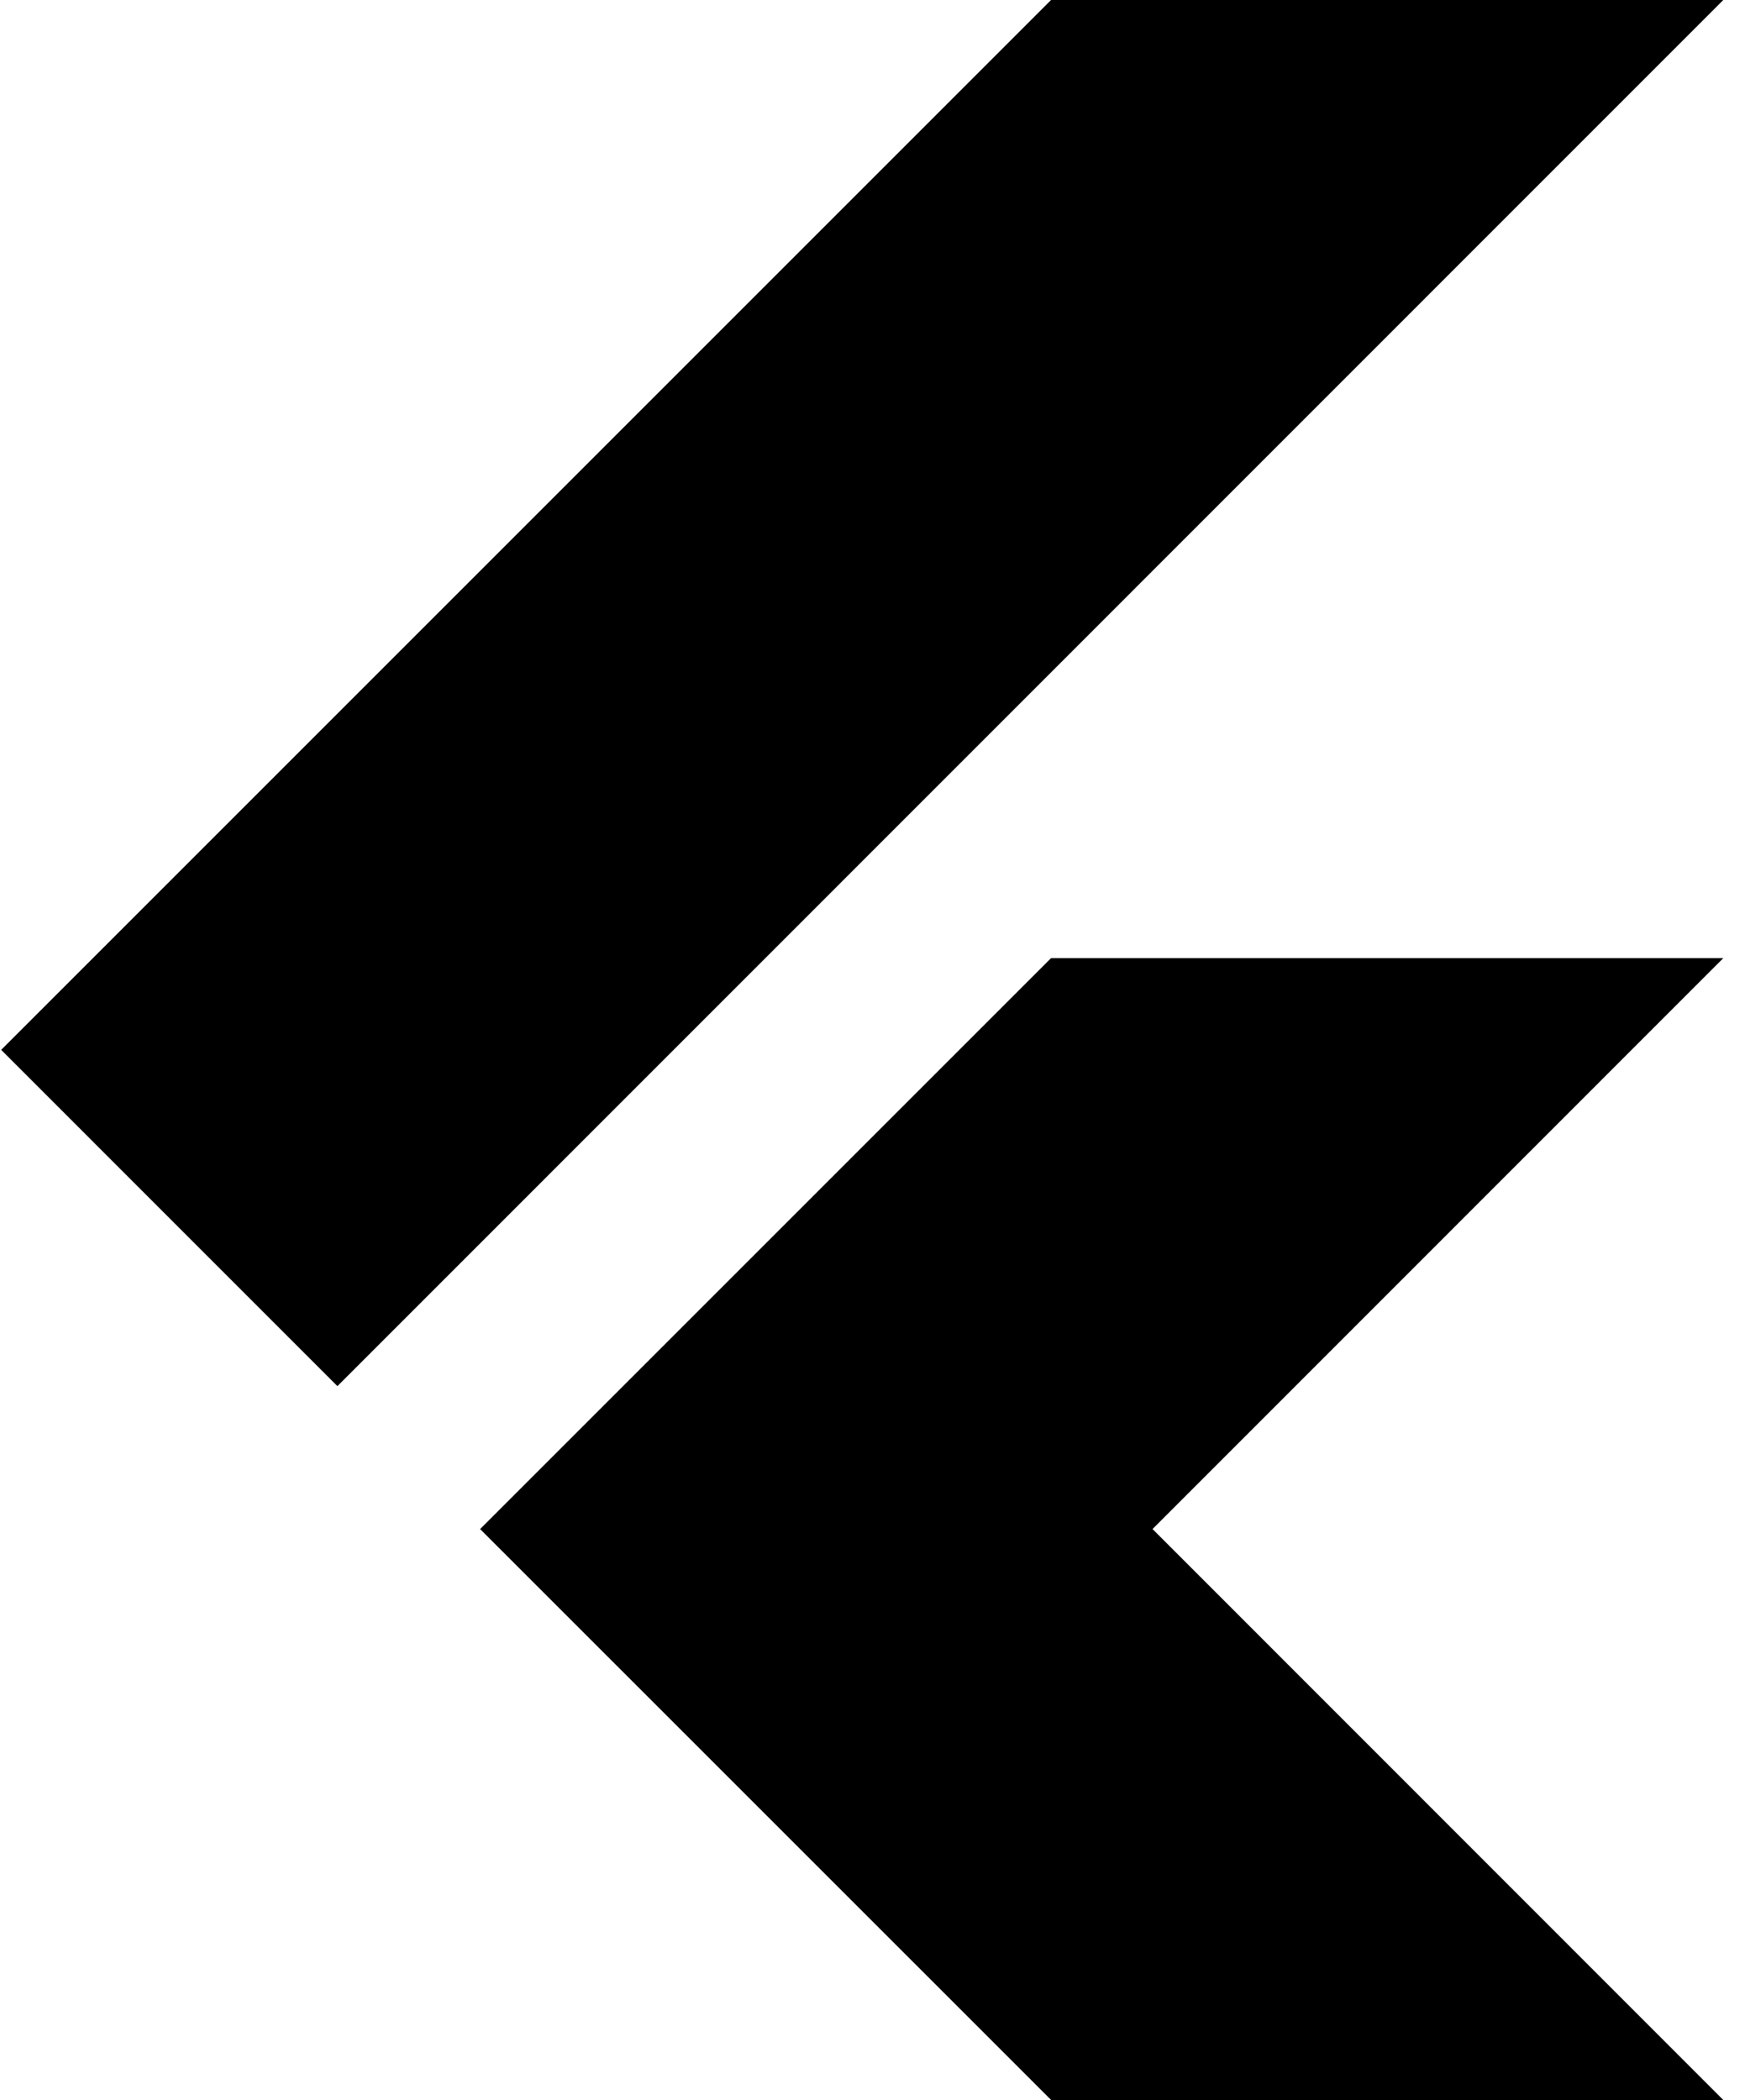 <svg width="40" height="48" viewBox="0 0 40 48" fill="none" xmlns="http://www.w3.org/2000/svg">
<g id="flutter-logo.48531743 1" clip-path="url(#clip0_2303_4599)">
<path id="Vector" d="M38.735 22.171L25.96 34.95L38.735 47.729H24.139L11.358 34.95L24.137 22.171H38.735ZM24.137 0.271L0.411 23.997L7.712 31.299L38.735 0.271H24.137Z" fill="black" stroke="black" stroke-width="0.543"/>
</g>
<defs>
<clipPath id="clip0_2303_4599">
<rect width="39.363" height="48" fill="white" transform="translate(0.027)"/>
</clipPath>
</defs>
</svg>
